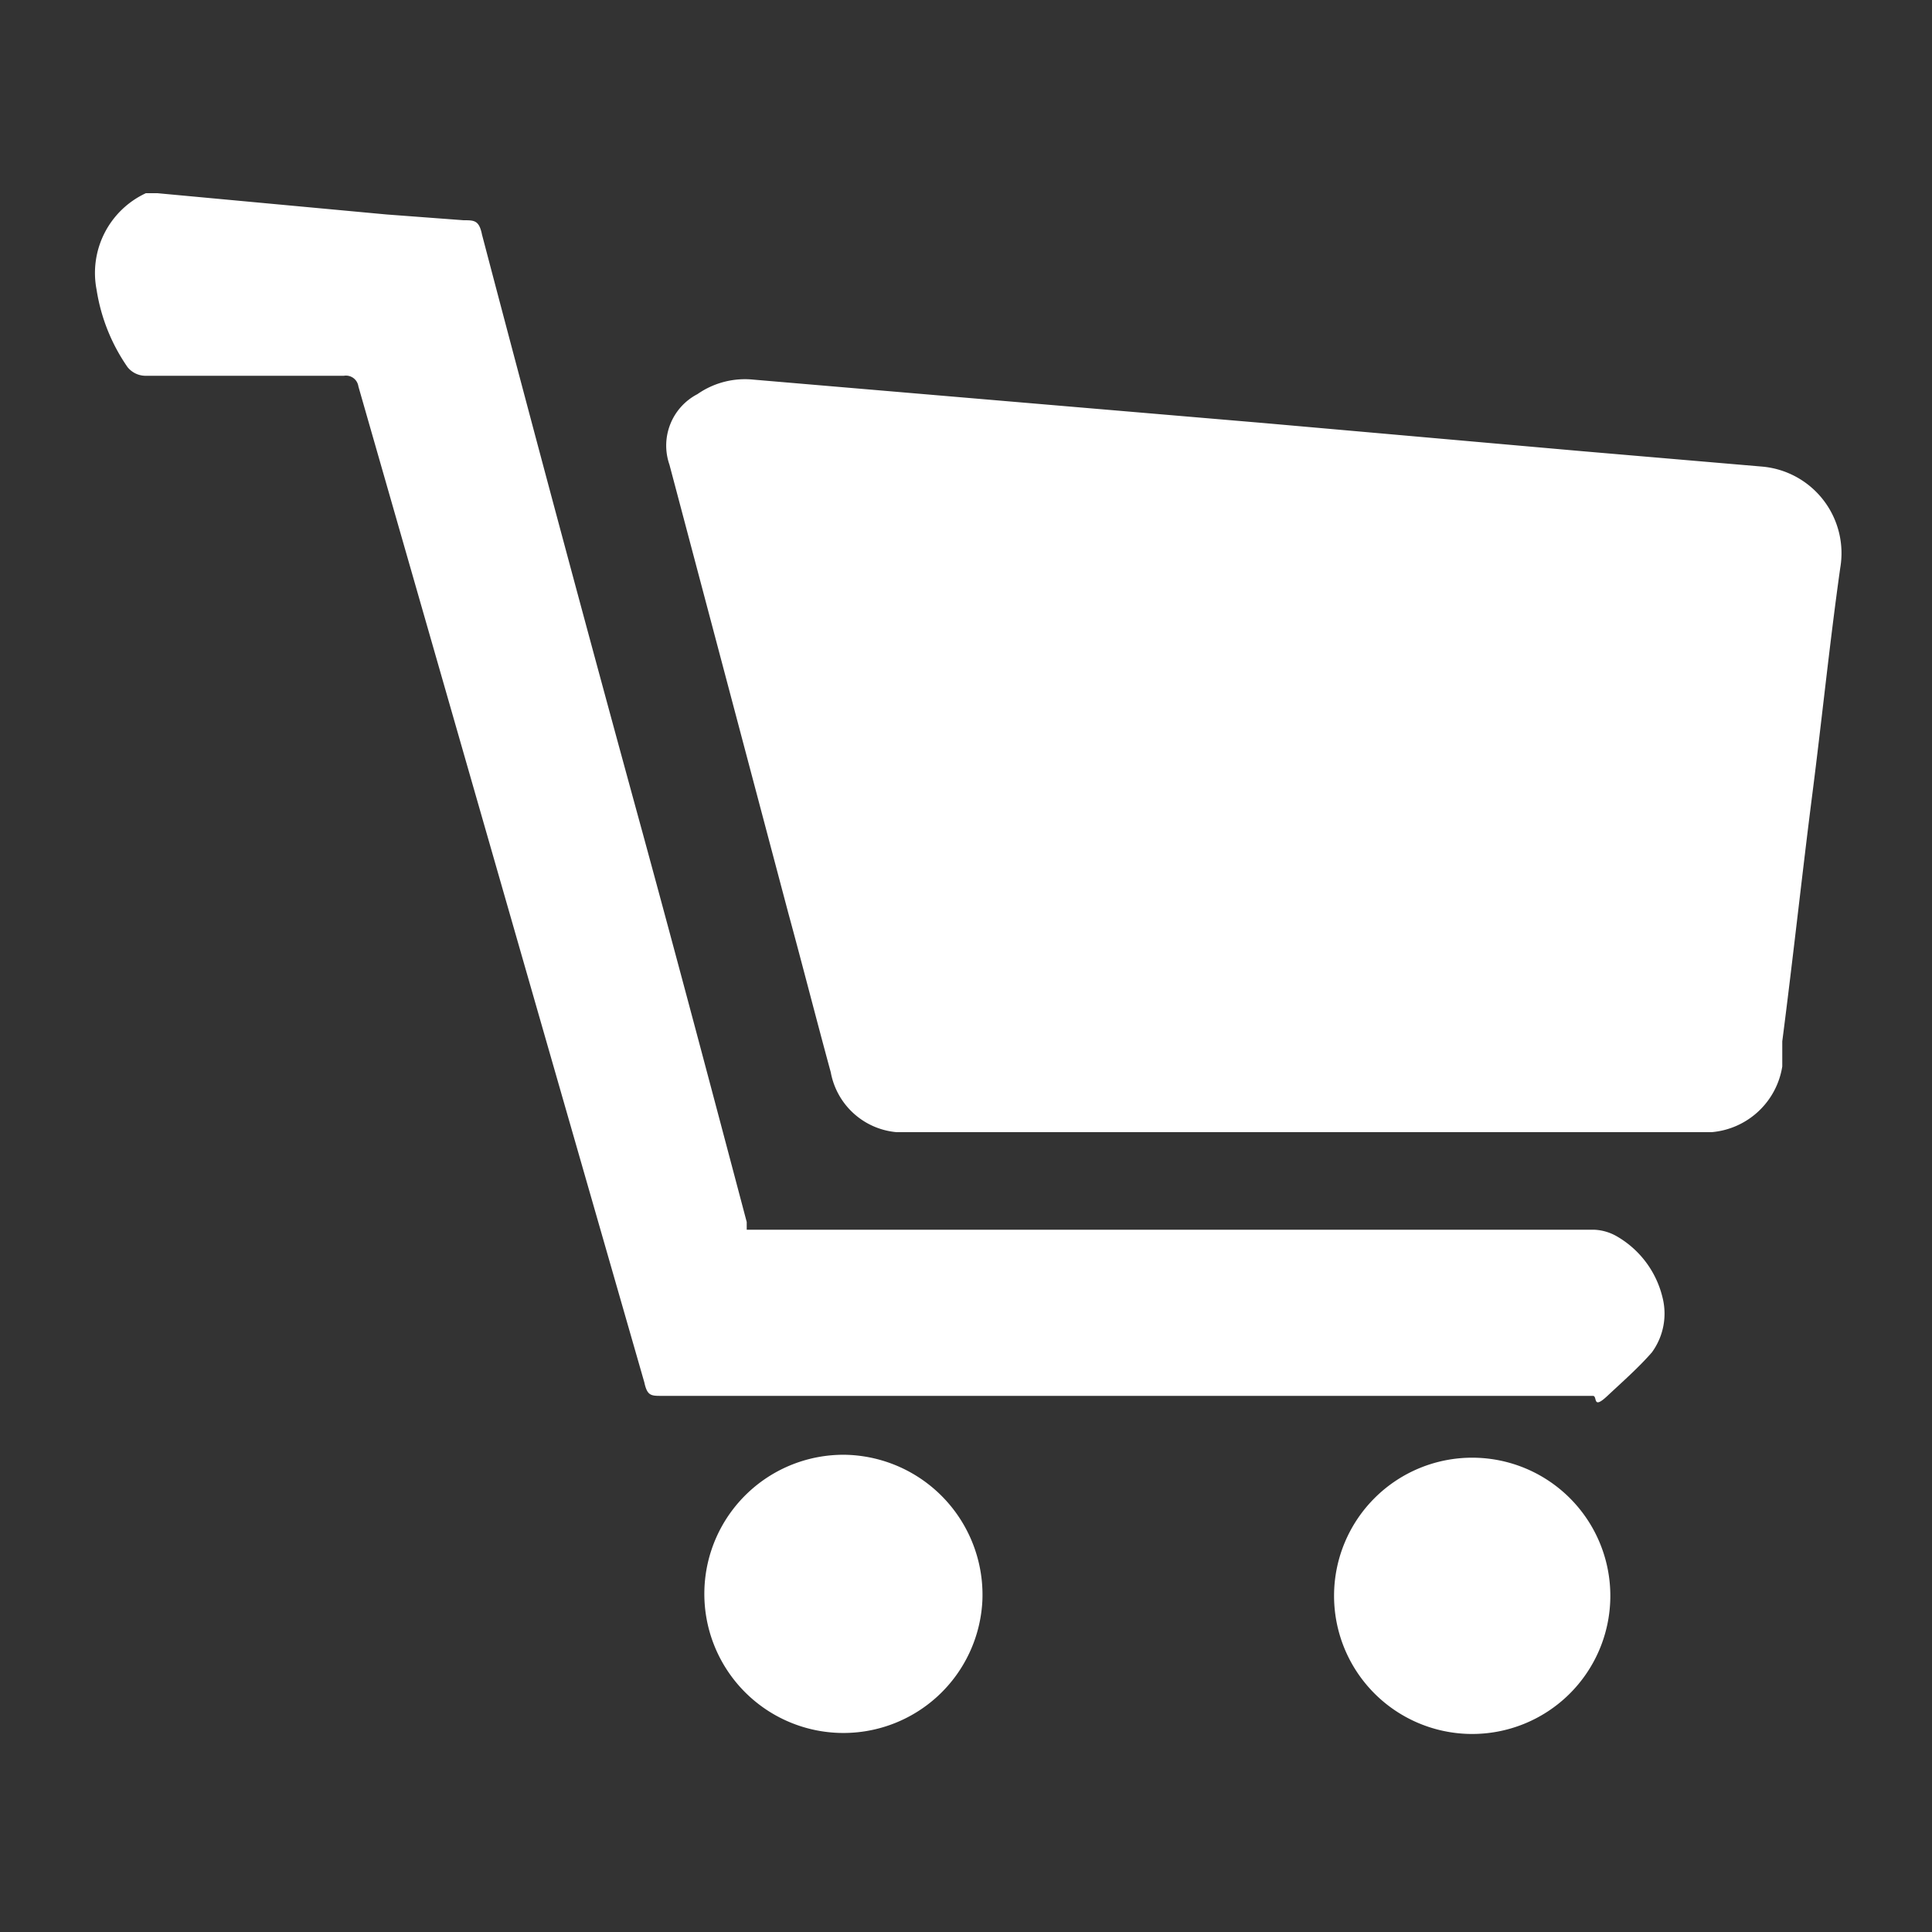 <svg id="Layer_1" data-name="Layer 1" xmlns="http://www.w3.org/2000/svg" viewBox="0 0 20 20"><rect x="0" y="0" width="20" height="20" fill="#333333" stroke="none"/><defs><style>.cls-1{fill:#fff;}</style></defs><g id="content"><path class="cls-1" d="M19.05,5.88c-.11.78-.19,1.57-.29,2.35s-.2,1.7-.31,2.55c0,.09,0,.18,0,.26a.81.81,0,0,1-.73.68H9.58l-.3,0a.76.76,0,0,1-.68-.62c-.15-.55-.29-1.1-.44-1.65L6.93,4.81a.6.6,0,0,1,.29-.73.86.86,0,0,1,.58-.15l2.82.24,2.47.21,3.28.29,1.87.16A.9.9,0,0,1,19.05,5.88Z"/><path class="cls-1" d="M17.1,14c-.14.16-.3.3-.46.45s-.1,0-.15,0H6.85c-.11,0-.15,0-.18-.14Q5.19,9.16,3.71,4a.13.13,0,0,0-.15-.11l-2.06,0a.24.24,0,0,1-.18-.09A1.92,1.92,0,0,1,1,3,.91.91,0,0,1,1.51,2h.12L4,2.22l.8.06c.11,0,.16,0,.19.15q.82,3.12,1.67,6.22c.36,1.32.71,2.64,1.07,4l0,.08h8.77a.51.51,0,0,1,.24.07,1,1,0,0,1,.47.63A.68.68,0,0,1,17.1,14Z"/><path class="cls-1" d="M10.17,16.56a1.44,1.44,0,1,1-1.41-1.5A1.45,1.45,0,0,1,10.17,16.56Z"/><path class="cls-1" d="M16.67,16.54a1.43,1.43,0,1,1-1.42-1.45A1.43,1.43,0,0,1,16.67,16.54Z"/></g></svg>
